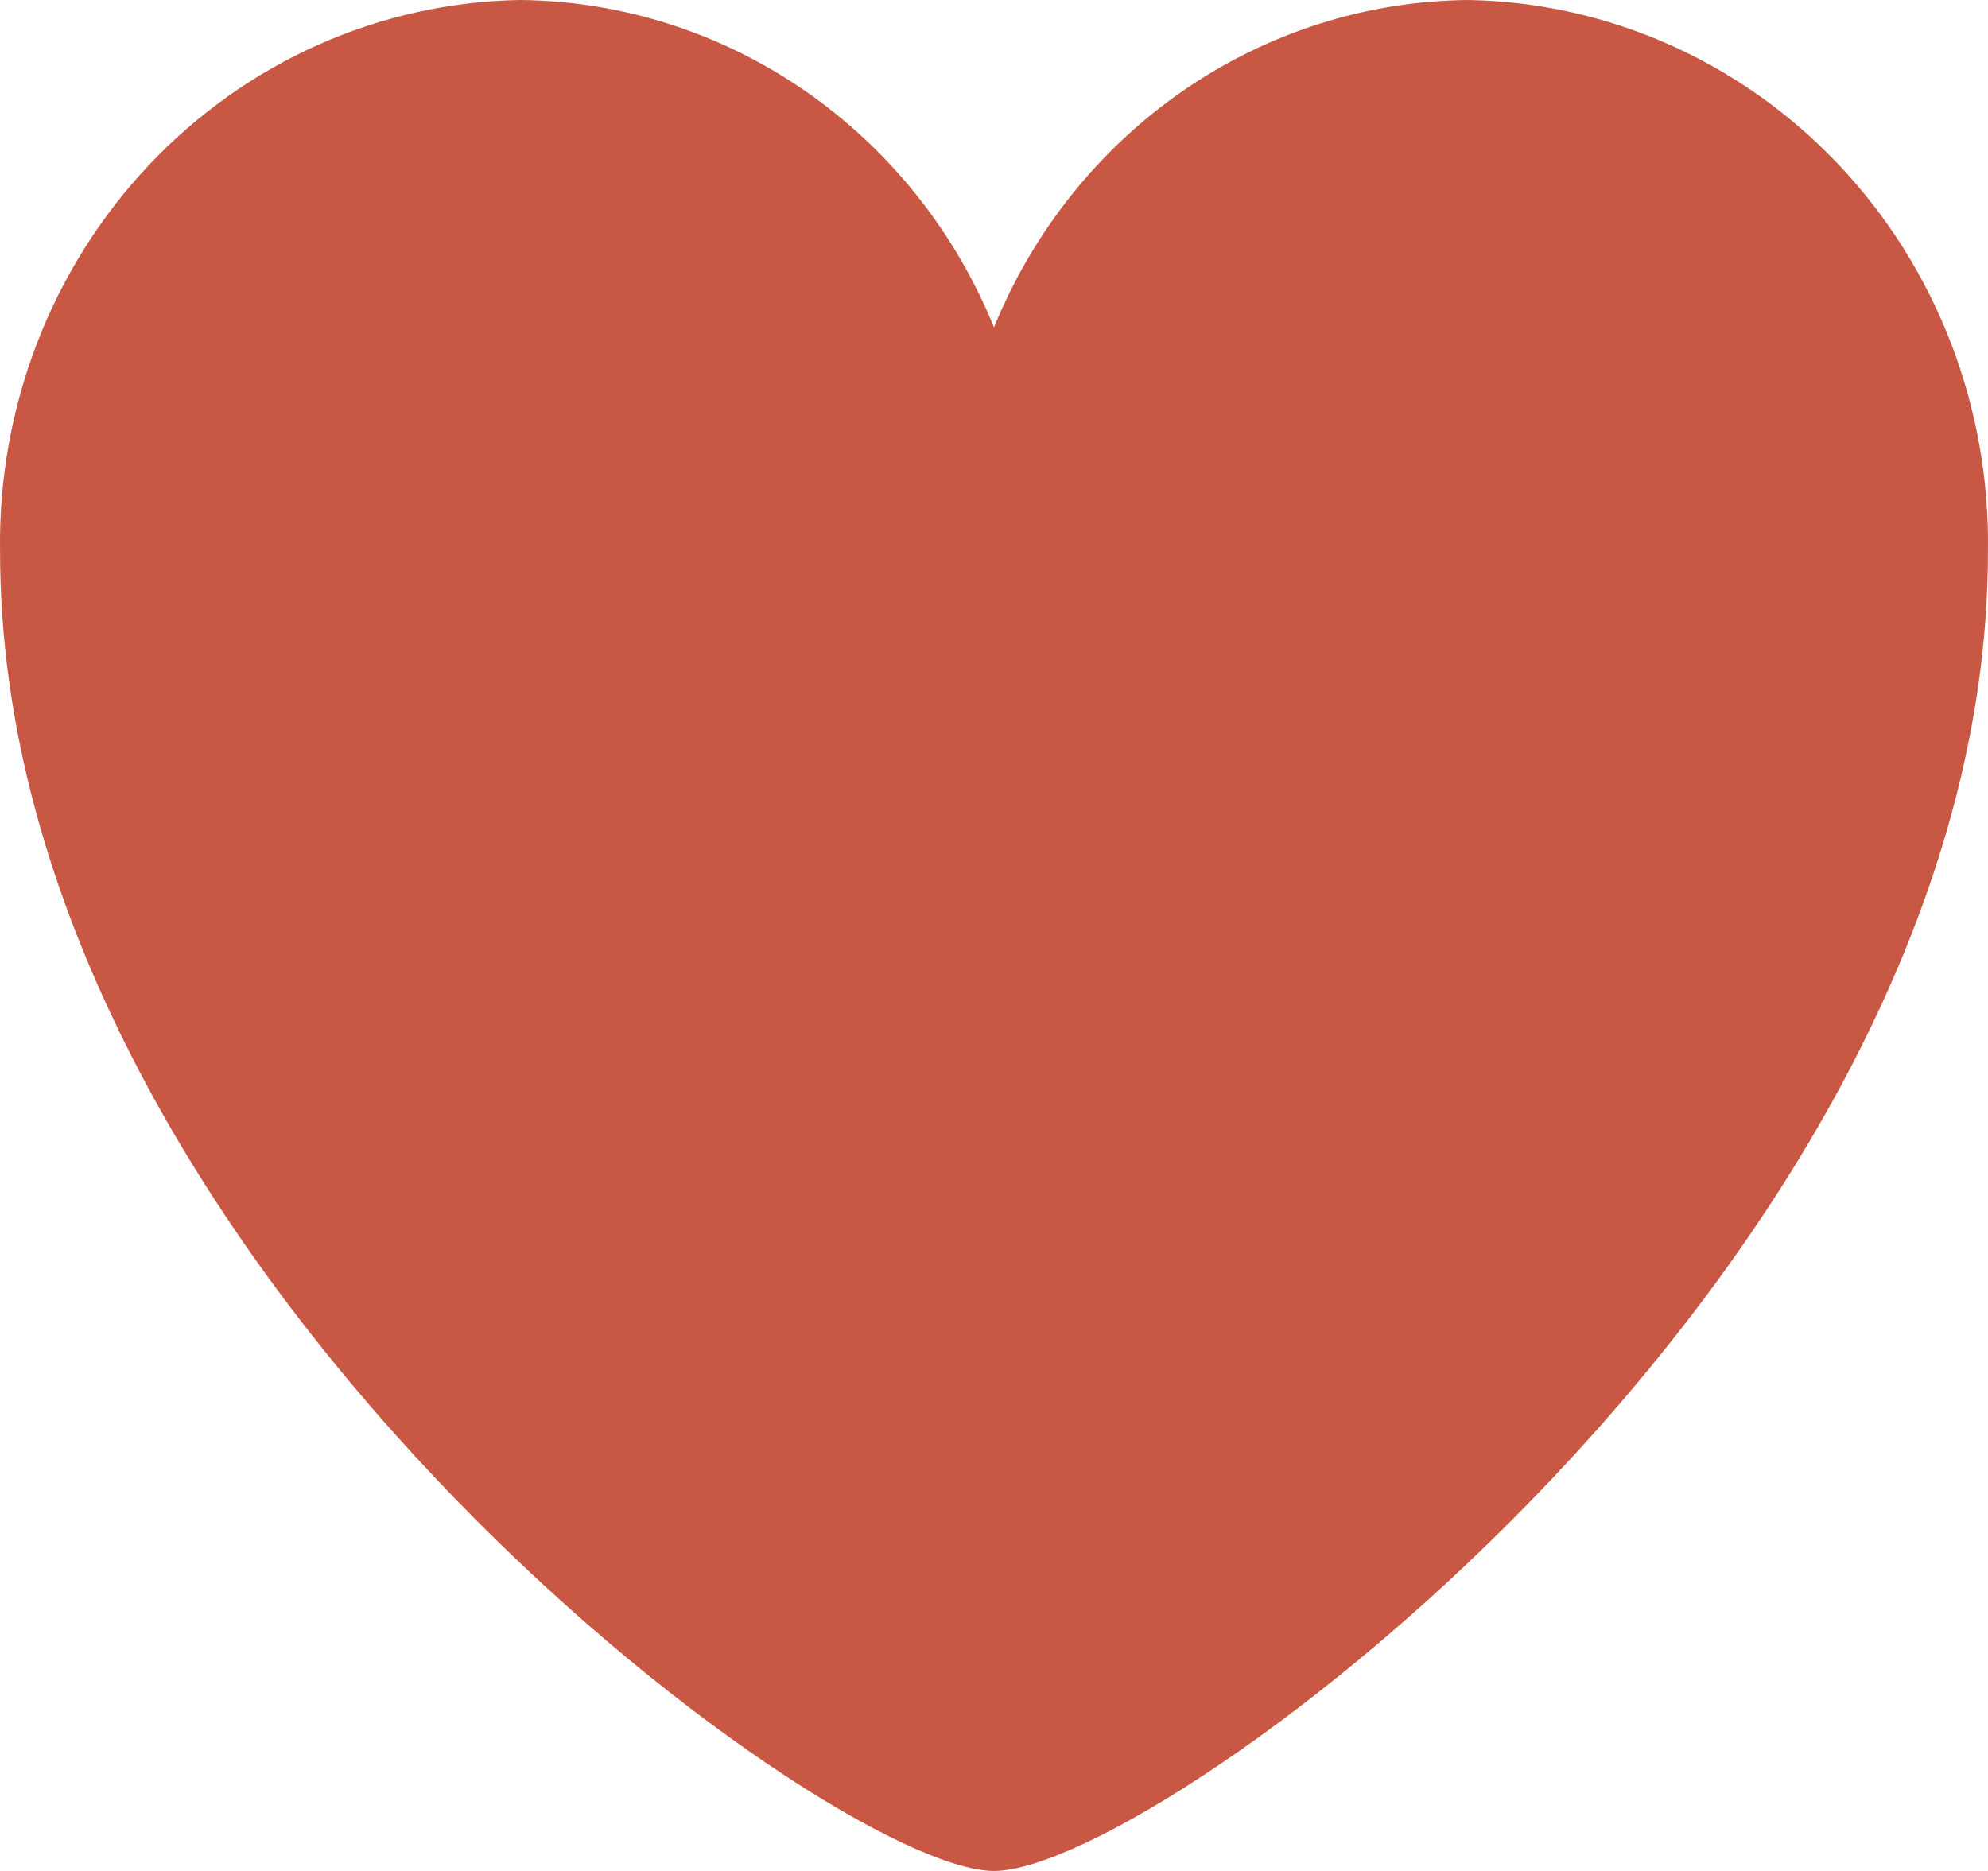 <svg width="34" height="32" viewBox="0 0 34 32" fill="none" xmlns="http://www.w3.org/2000/svg">
<path fill-rule="evenodd" clip-rule="evenodd" d="M8.887 0C10.624 0.015 12.319 0.554 13.761 1.549C15.204 2.545 16.33 3.953 17 5.599C17.67 3.953 18.796 2.545 20.238 1.549C21.68 0.554 23.375 0.015 25.113 0C27.51 0.042 29.792 1.06 31.458 2.829C33.125 4.598 34.038 6.975 33.999 9.436C33.999 21.561 19.852 32 17 32C14.148 32 0.001 21.561 0.001 9.436C-0.038 6.975 0.875 4.598 2.542 2.829C4.208 1.06 6.49 0.042 8.887 0Z" fill="#C85743"/>
</svg>
